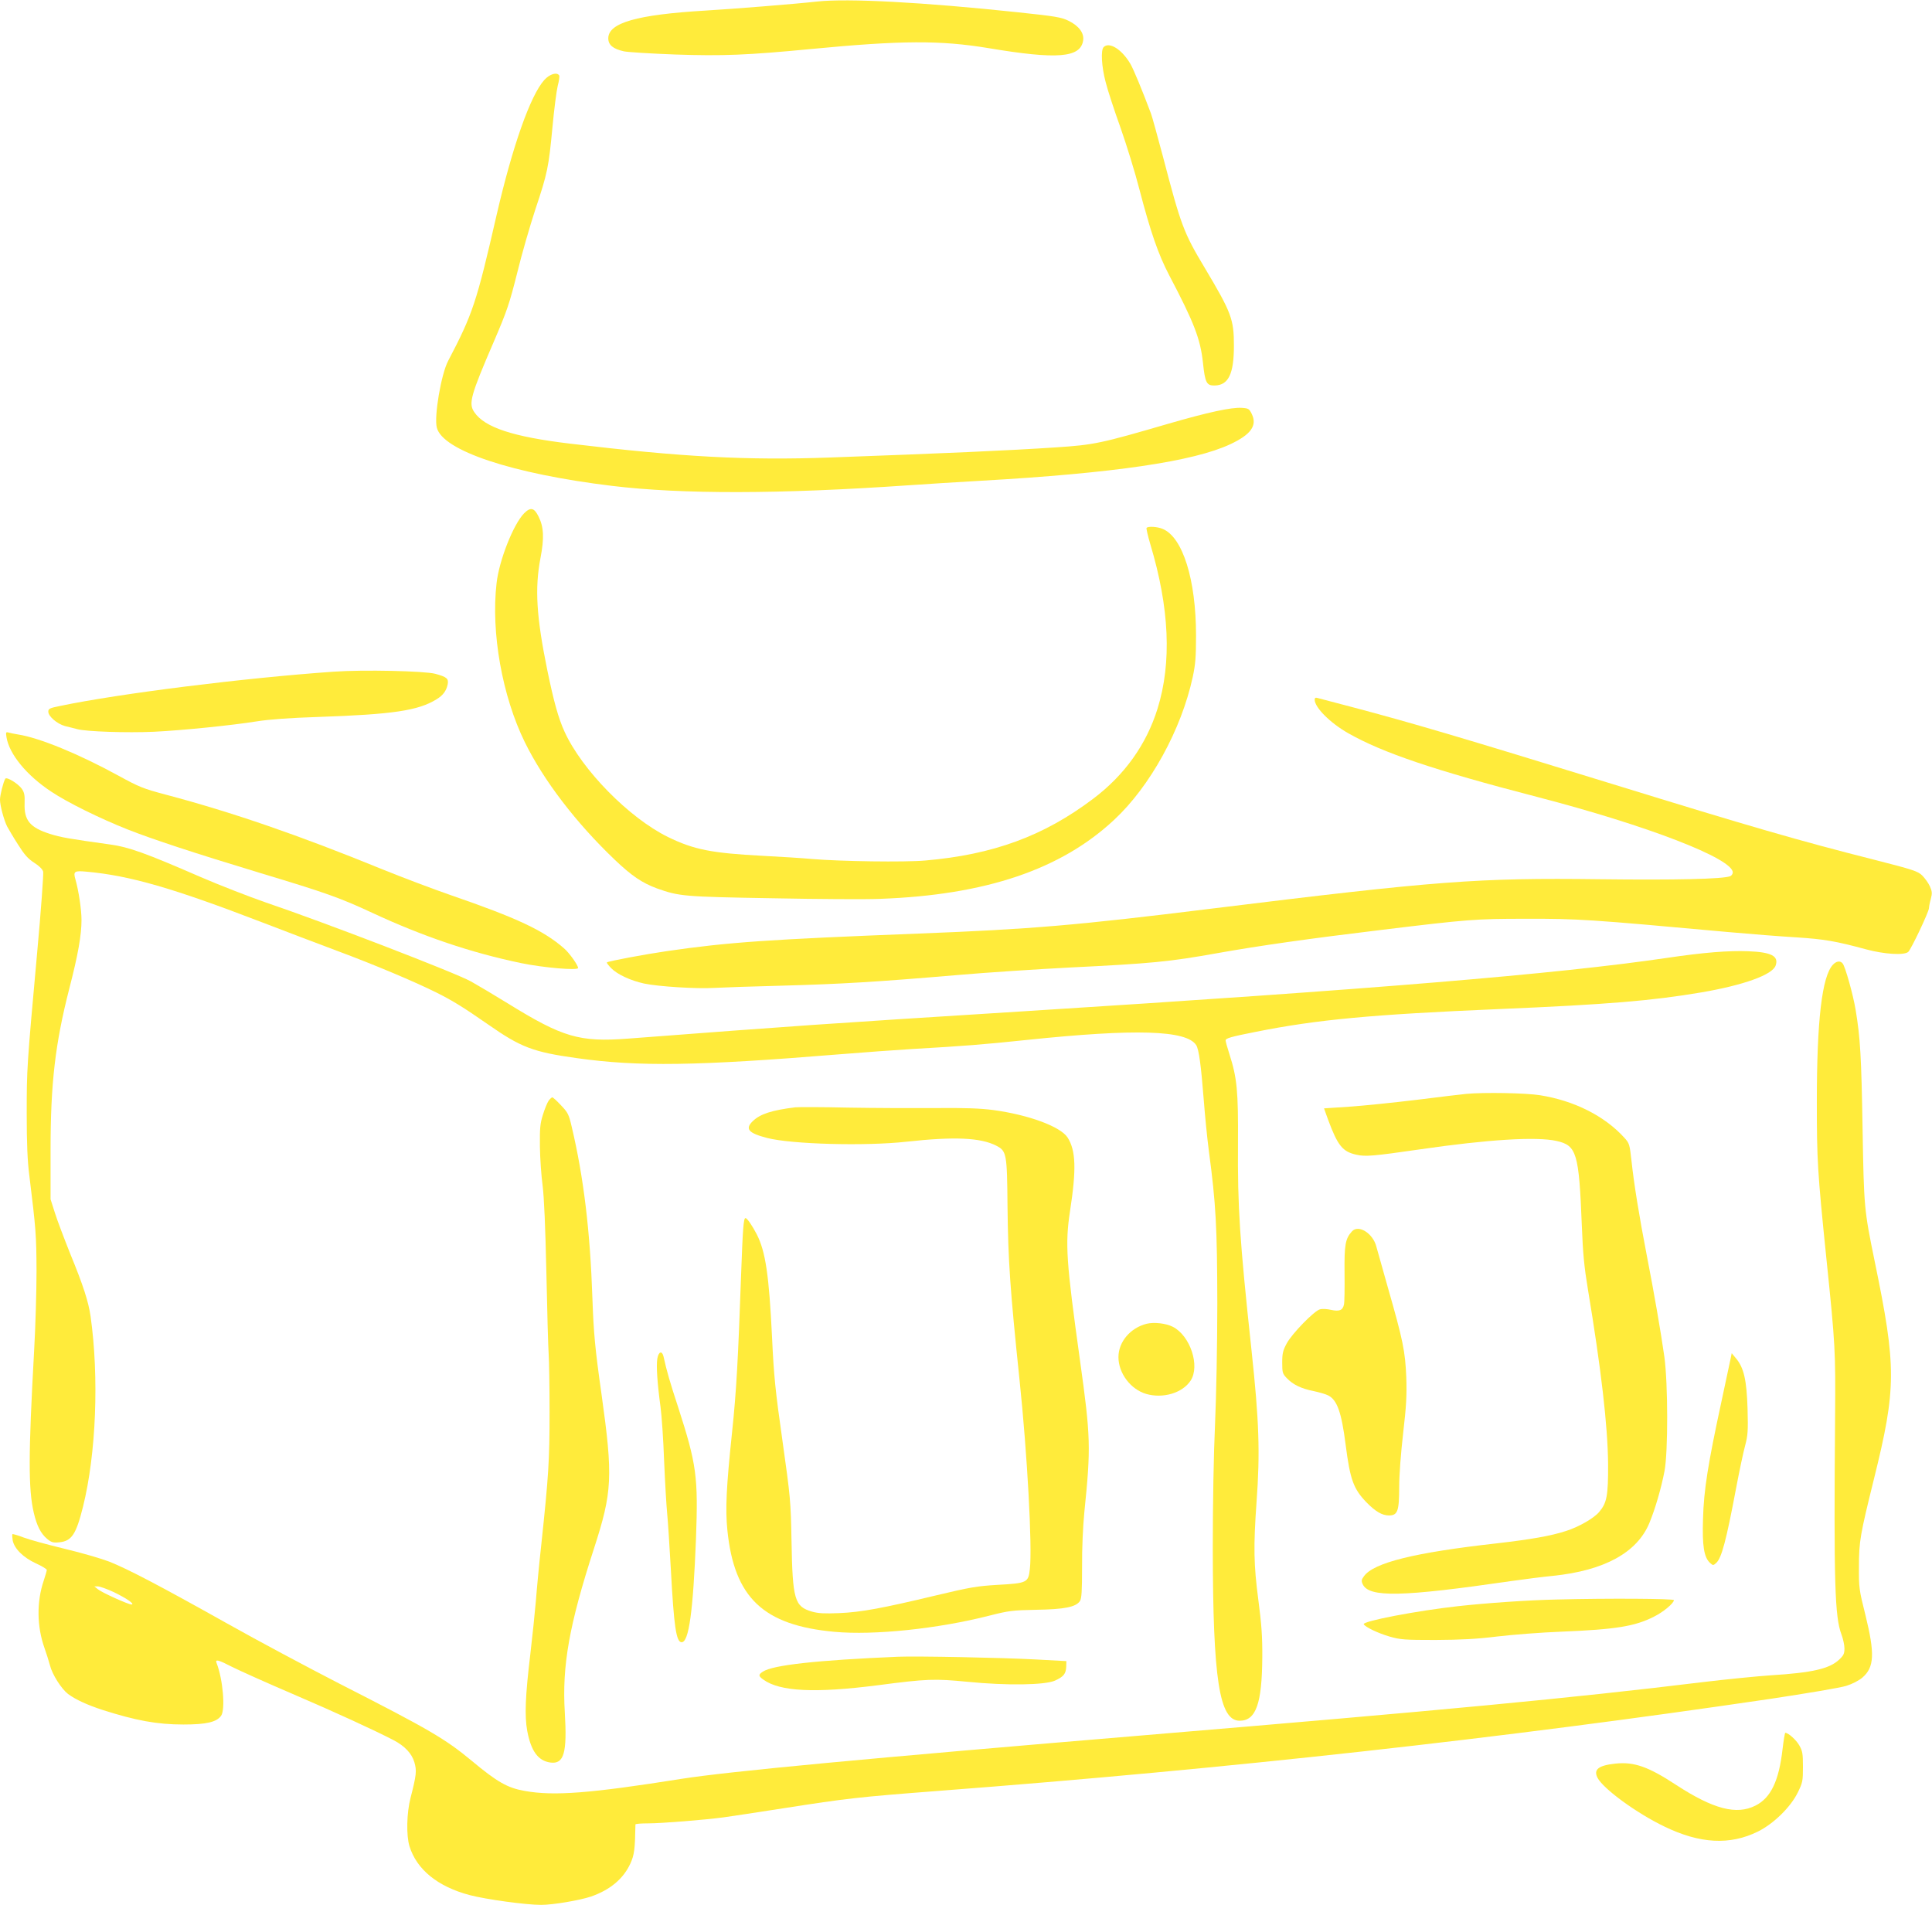 <?xml version="1.0" standalone="no"?>
<!DOCTYPE svg PUBLIC "-//W3C//DTD SVG 20010904//EN"
 "http://www.w3.org/TR/2001/REC-SVG-20010904/DTD/svg10.dtd">
<svg version="1.0" xmlns="http://www.w3.org/2000/svg"
 width="1280pt" height="1262pt" viewBox="0 0 1280 1262"
 preserveAspectRatio="xMidYMid meet">
<g transform="translate(0,1262) scale(0.1,-0.1)"
fill="#ffeb3b" stroke="none">
<path d="M5415 12610 c-142 -16 -555 -49 -740 -60 -455 -27 -645 -81 -645
-184 0 -44 32 -70 103 -86 29 -6 180 -15 337 -21 317 -11 485 -4 900 36 606
58 859 59 1180 6 454 -76 608 -64 626 50 8 49 -27 97 -96 131 -49 24 -85 30
-340 57 -622 66 -1122 93 -1325 71z"/>
<path d="M7312 12308 c-20 -20 -14 -129 13 -231 13 -53 58 -190 99 -304 40
-114 97 -298 125 -408 73 -280 125 -431 198 -570 164 -312 206 -420 223 -579
14 -133 24 -151 78 -150 91 2 127 77 127 264 0 175 -16 218 -193 515 -140 233
-158 282 -277 737 -37 138 -72 267 -80 287 -56 150 -117 297 -136 328 -57 97
-140 148 -177 111z"/>
<path d="M3606 12090 c-92 -102 -211 -440 -316 -895 -133 -580 -158 -655 -321
-966 -46 -87 -94 -368 -75 -442 38 -152 499 -306 1161 -386 462 -56 1111 -55
1965 4 118 8 334 22 480 30 879 50 1408 128 1651 242 137 64 180 124 142 201
-17 34 -21 37 -67 40 -69 4 -222 -29 -481 -104 -453 -132 -494 -141 -750 -158
-317 -21 -727 -39 -1495 -67 -551 -20 -982 3 -1725 92 -375 45 -565 107 -633
209 -39 57 -24 110 129 465 89 207 104 253 155 455 30 124 85 313 120 420 82
245 89 282 114 546 11 119 27 242 35 275 9 33 13 64 10 69 -15 24 -63 10 -99
-30z"/>
<path d="M3472 9219 c-71 -73 -165 -311 -182 -462 -38 -326 37 -748 187 -1054
125 -254 339 -534 595 -778 112 -107 181 -154 281 -191 146 -52 176 -55 762
-65 303 -6 624 -8 715 -4 698 25 1200 194 1553 525 238 222 444 597 519 944
18 83 22 133 22 276 0 370 -88 651 -221 706 -35 15 -99 19 -107 6 -2 -4 9 -53
25 -107 127 -422 143 -785 48 -1090 -74 -238 -219 -441 -428 -598 -326 -246
-661 -369 -1111 -408 -136 -12 -557 -6 -750 10 -63 6 -209 15 -325 21 -342 18
-458 41 -630 125 -258 127 -570 445 -685 698 -41 90 -71 199 -114 407 -72 353
-84 541 -45 744 25 130 22 205 -13 274 -29 59 -53 64 -96 21z"/>
<path d="M2210 8170 c-588 -41 -1420 -145 -1812 -227 -69 -14 -78 -18 -78 -38
0 -31 59 -81 110 -95 22 -5 59 -15 83 -21 61 -16 327 -25 506 -17 187 9 514
42 683 69 82 13 217 23 403 29 498 17 666 42 787 117 43 26 65 56 74 99 7 38
-5 49 -82 70 -71 19 -475 28 -674 14z"/>
<path d="M8710 7985 c0 -52 103 -155 223 -223 227 -129 569 -245 1252 -422
731 -190 1295 -408 1295 -500 0 -10 -8 -21 -17 -25 -50 -19 -366 -26 -863 -20
-812 10 -1074 -10 -2575 -195 -898 -111 -1193 -136 -1940 -165 -997 -39 -1259
-57 -1665 -116 -139 -20 -392 -67 -399 -75 -3 -2 10 -20 28 -38 40 -41 127
-82 218 -102 94 -20 349 -36 463 -29 52 3 257 10 455 15 393 11 614 24 1155
70 195 17 531 39 745 50 547 27 660 38 979 95 280 50 613 97 1086 154 576 70
627 74 955 74 352 1 421 -4 1345 -88 146 -13 348 -29 450 -35 186 -12 263 -25
465 -80 120 -32 249 -40 277 -17 18 14 138 267 138 291 0 8 5 36 12 60 10 38
9 50 -6 84 -10 22 -33 54 -51 72 -29 28 -58 38 -321 105 -494 125 -818 219
-1729 500 -1016 313 -1332 406 -1725 510 -118 31 -223 59 -232 61 -12 4 -18 0
-18 -11z"/>
<path d="M43 7736 c18 -112 133 -253 297 -361 106 -71 321 -177 505 -250 170
-67 441 -156 883 -290 432 -130 524 -163 737 -262 335 -156 656 -265 989 -334
145 -30 376 -50 376 -32 0 18 -57 99 -93 130 -136 119 -311 201 -752 353 -115
40 -320 117 -455 172 -551 225 -989 376 -1430 493 -151 40 -178 51 -315 126
-265 145 -524 251 -665 273 -25 4 -54 10 -64 13 -17 5 -18 1 -13 -31z"/>
<path d="M35 7461 c-13 -22 -35 -108 -35 -139 0 -38 25 -132 47 -177 9 -16 40
-70 71 -118 44 -70 67 -96 109 -123 33 -21 55 -43 59 -59 3 -14 -14 -256 -40
-538 -68 -751 -69 -767 -69 -1067 0 -194 5 -313 17 -405 44 -359 47 -396 48
-635 0 -135 -7 -373 -16 -530 -38 -685 -39 -916 -2 -1073 20 -85 46 -137 88
-172 28 -23 39 -27 80 -23 83 8 112 52 158 236 87 350 107 857 50 1262 -14 96
-48 203 -134 412 -41 103 -88 226 -103 275 l-28 88 0 325 c0 445 31 707 124
1070 58 224 81 355 81 455 0 69 -19 194 -40 268 -16 54 -8 60 74 52 287 -26
573 -109 1161 -335 154 -59 379 -145 500 -190 245 -91 517 -206 657 -276 108
-54 179 -98 343 -212 216 -151 298 -182 585 -222 410 -58 797 -52 1740 25 162
13 378 29 480 35 347 20 475 30 760 60 727 76 1061 65 1125 -34 18 -28 32
-132 50 -361 8 -104 23 -257 34 -340 47 -351 55 -507 56 -1010 0 -277 -7 -615
-15 -800 -9 -190 -15 -524 -15 -820 1 -872 43 -1145 178 -1145 108 0 148 113
150 420 1 136 -5 220 -26 379 -31 235 -33 354 -12 651 24 328 17 535 -34 1010
-78 726 -92 943 -89 1365 2 348 -6 433 -57 592 -14 43 -25 83 -25 90 0 14 32
24 200 57 405 81 767 115 1615 151 712 30 1011 55 1335 110 282 48 473 117
494 178 22 63 -28 89 -182 95 -129 5 -294 -8 -537 -44 -735 -108 -1949 -208
-4265 -354 -1352 -85 -1491 -95 -2620 -181 -321 -24 -431 8 -795 233 -94 58
-204 123 -245 146 -107 59 -967 390 -1359 523 -112 39 -308 115 -435 170 -361
157 -472 197 -595 214 -273 38 -331 48 -399 70 -133 42 -173 90 -169 202 2 56
-2 73 -19 98 -26 35 -100 80 -109 66z"/>
<path d="M12143 6228 c-72 -78 -106 -369 -106 -908 0 -383 4 -459 63 -1035 60
-581 61 -616 58 -1045 -9 -1111 -2 -1331 42 -1448 11 -29 20 -71 20 -93 0 -35
-6 -47 -35 -74 -64 -61 -180 -87 -452 -104 -89 -6 -292 -26 -450 -45 -876
-107 -1717 -186 -3688 -351 -1879 -157 -2768 -241 -3080 -290 -604 -96 -845
-115 -1039 -80 -114 20 -182 59 -350 199 -176 146 -280 207 -876 511 -206 106
-544 286 -750 402 -446 250 -653 358 -776 407 -49 19 -182 58 -295 85 -113 27
-236 61 -273 75 -38 15 -71 24 -74 22 -2 -3 -1 -21 2 -41 11 -55 69 -113 153
-152 40 -18 73 -38 73 -44 0 -5 -9 -37 -20 -70 -48 -140 -46 -305 5 -448 13
-36 29 -88 36 -114 15 -61 76 -156 120 -190 52 -38 126 -72 230 -106 220 -70
360 -96 534 -96 153 0 220 16 250 58 29 42 12 242 -30 349 -11 28 11 22 104
-26 48 -24 228 -105 401 -179 280 -120 541 -240 668 -306 73 -38 120 -88 137
-145 17 -57 14 -85 -25 -237 -26 -100 -29 -250 -7 -321 48 -154 187 -267 398
-323 110 -29 374 -65 474 -65 79 0 255 30 330 55 127 44 215 118 261 218 27
59 31 96 34 260 0 4 37 7 83 7 90 0 375 23 502 40 44 6 222 33 395 60 423 66
492 74 1025 115 1928 147 3732 347 5515 610 239 36 465 74 502 86 39 12 84 35
107 55 79 68 83 158 20 414 -42 167 -44 182 -43 320 0 168 8 212 99 580 150
605 150 743 5 1445 -70 342 -71 354 -80 880 -8 474 -15 599 -46 785 -17 102
-69 287 -86 307 -16 20 -42 16 -65 -9z m-11389 -4156 c83 -40 143 -81 117 -82
-20 0 -192 77 -221 100 l-25 20 24 0 c12 0 60 -17 105 -38z"/>
<path d="M9715 5373 c-22 -2 -168 -19 -325 -39 -157 -19 -360 -40 -452 -46
l-166 -11 28 -78 c63 -169 95 -209 186 -229 59 -14 115 -9 419 35 454 66 775
86 908 56 133 -30 148 -79 167 -561 7 -185 16 -275 40 -420 88 -529 132 -908
134 -1160 1 -210 -8 -257 -60 -318 -35 -41 -136 -99 -219 -125 -101 -33 -235
-56 -460 -82 -545 -61 -813 -128 -878 -217 -17 -23 -19 -31 -9 -53 41 -90 259
-85 982 20 91 13 217 29 280 35 339 35 557 154 638 351 39 95 78 229 100 344
24 129 23 579 -1 755 -23 163 -68 424 -118 680 -49 253 -84 469 -100 620 -12
108 -14 116 -47 152 -130 144 -332 246 -559 282 -93 15 -369 20 -488 9z"/>
<path d="M3635 5328 c-9 -13 -26 -54 -38 -93 -19 -60 -21 -90 -20 -210 1 -77
9 -194 18 -260 10 -82 18 -267 25 -580 5 -253 12 -494 15 -535 3 -41 6 -214 6
-385 0 -318 -6 -420 -55 -880 -14 -126 -30 -295 -36 -375 -7 -80 -23 -235 -36
-345 -34 -283 -39 -412 -21 -512 25 -134 72 -199 154 -210 90 -12 111 65 95
332 -19 309 29 580 193 1085 122 377 127 474 50 1025 -43 302 -52 405 -60 630
-15 448 -58 805 -137 1139 -19 82 -25 95 -71 143 -27 29 -53 53 -58 53 -4 0
-15 -10 -24 -22z"/>
<path d="M5270 5284 c-156 -19 -233 -44 -282 -91 -54 -52 -30 -80 94 -112 162
-42 652 -55 923 -25 319 35 491 27 595 -26 69 -35 72 -53 75 -399 4 -364 17
-552 80 -1156 51 -486 85 -1107 68 -1250 -10 -90 -17 -94 -216 -105 -134 -8
-181 -16 -407 -70 -351 -84 -494 -111 -640 -117 -99 -4 -138 -2 -181 10 -115
34 -128 78 -135 467 -5 265 -7 289 -60 665 -48 337 -57 430 -69 685 -20 412
-43 568 -101 682 -30 58 -64 108 -75 108 -13 0 -18 -71 -29 -375 -20 -565 -31
-770 -60 -1045 -38 -361 -45 -509 -31 -647 45 -448 238 -631 710 -674 262 -24
684 20 1025 107 130 33 154 36 311 39 187 3 263 18 290 58 11 18 14 64 14 227
-1 119 6 271 15 361 44 432 42 499 -29 1008 -91 654 -99 768 -66 986 43 278
39 403 -16 489 -47 72 -256 150 -493 182 -85 11 -185 15 -385 13 -148 -1 -409
0 -580 3 -170 4 -326 4 -345 2z"/>
<path d="M8957 4462 c-44 -48 -51 -89 -49 -277 1 -99 0 -192 -4 -208 -8 -38
-31 -47 -85 -35 -26 6 -58 8 -73 4 -38 -9 -186 -161 -221 -226 -25 -46 -30
-66 -30 -127 0 -66 2 -74 30 -103 41 -43 94 -69 177 -86 39 -8 83 -21 98 -29
59 -30 88 -113 115 -325 30 -234 52 -294 139 -384 59 -60 103 -86 148 -86 58
0 68 29 68 190 0 78 11 222 26 353 21 182 25 249 21 372 -7 173 -22 246 -122
595 -35 124 -69 245 -76 270 -22 89 -119 150 -162 102z"/>
<path d="M7597 3850 c-108 -27 -187 -120 -187 -221 0 -107 81 -214 184 -244
111 -32 240 6 294 88 64 97 -2 298 -118 357 -46 23 -123 32 -173 20z"/>
<path d="M4355 3619 c-8 -47 0 -164 21 -319 8 -58 19 -220 24 -360 6 -140 15
-295 20 -345 5 -49 16 -220 25 -380 20 -370 35 -475 71 -475 48 0 76 204 95
683 15 414 5 493 -119 877 -54 164 -75 238 -96 333 -10 41 -33 33 -41 -14z"/>
<path d="M11467 3625 c-4 -17 -31 -145 -61 -286 -90 -416 -118 -591 -123 -780
-6 -180 6 -257 47 -294 19 -17 21 -17 40 0 36 32 67 150 131 490 22 116 49
245 61 288 18 68 20 97 16 245 -6 188 -24 270 -76 332 l-29 35 -6 -30z"/>
<path d="M10310 2023 c-185 -4 -460 -23 -650 -44 -272 -30 -637 -100 -625
-120 13 -20 95 -59 170 -81 73 -21 99 -23 305 -23 169 1 271 6 409 23 101 12
292 27 425 32 362 15 488 35 615 100 61 30 131 89 131 109 0 10 -433 13 -780
4z"/>
<path d="M5950 1644 c-539 -23 -830 -55 -896 -99 -31 -20 -30 -29 4 -53 110
-79 343 -90 757 -37 328 43 376 44 595 23 261 -26 514 -22 580 8 57 26 72 45
74 92 l1 37 -205 11 c-219 12 -785 23 -910 18z"/>
<path d="M11810 1033 c-24 -212 -78 -324 -179 -375 -126 -64 -279 -24 -525
136 -184 121 -279 155 -403 142 -113 -12 -147 -39 -119 -94 38 -73 258 -234
443 -323 235 -114 434 -125 620 -33 104 52 216 161 264 259 32 65 34 76 34
170 0 88 -3 105 -25 143 -20 35 -72 82 -92 82 -3 0 -11 -48 -18 -107z"/>
</g>
</svg>
